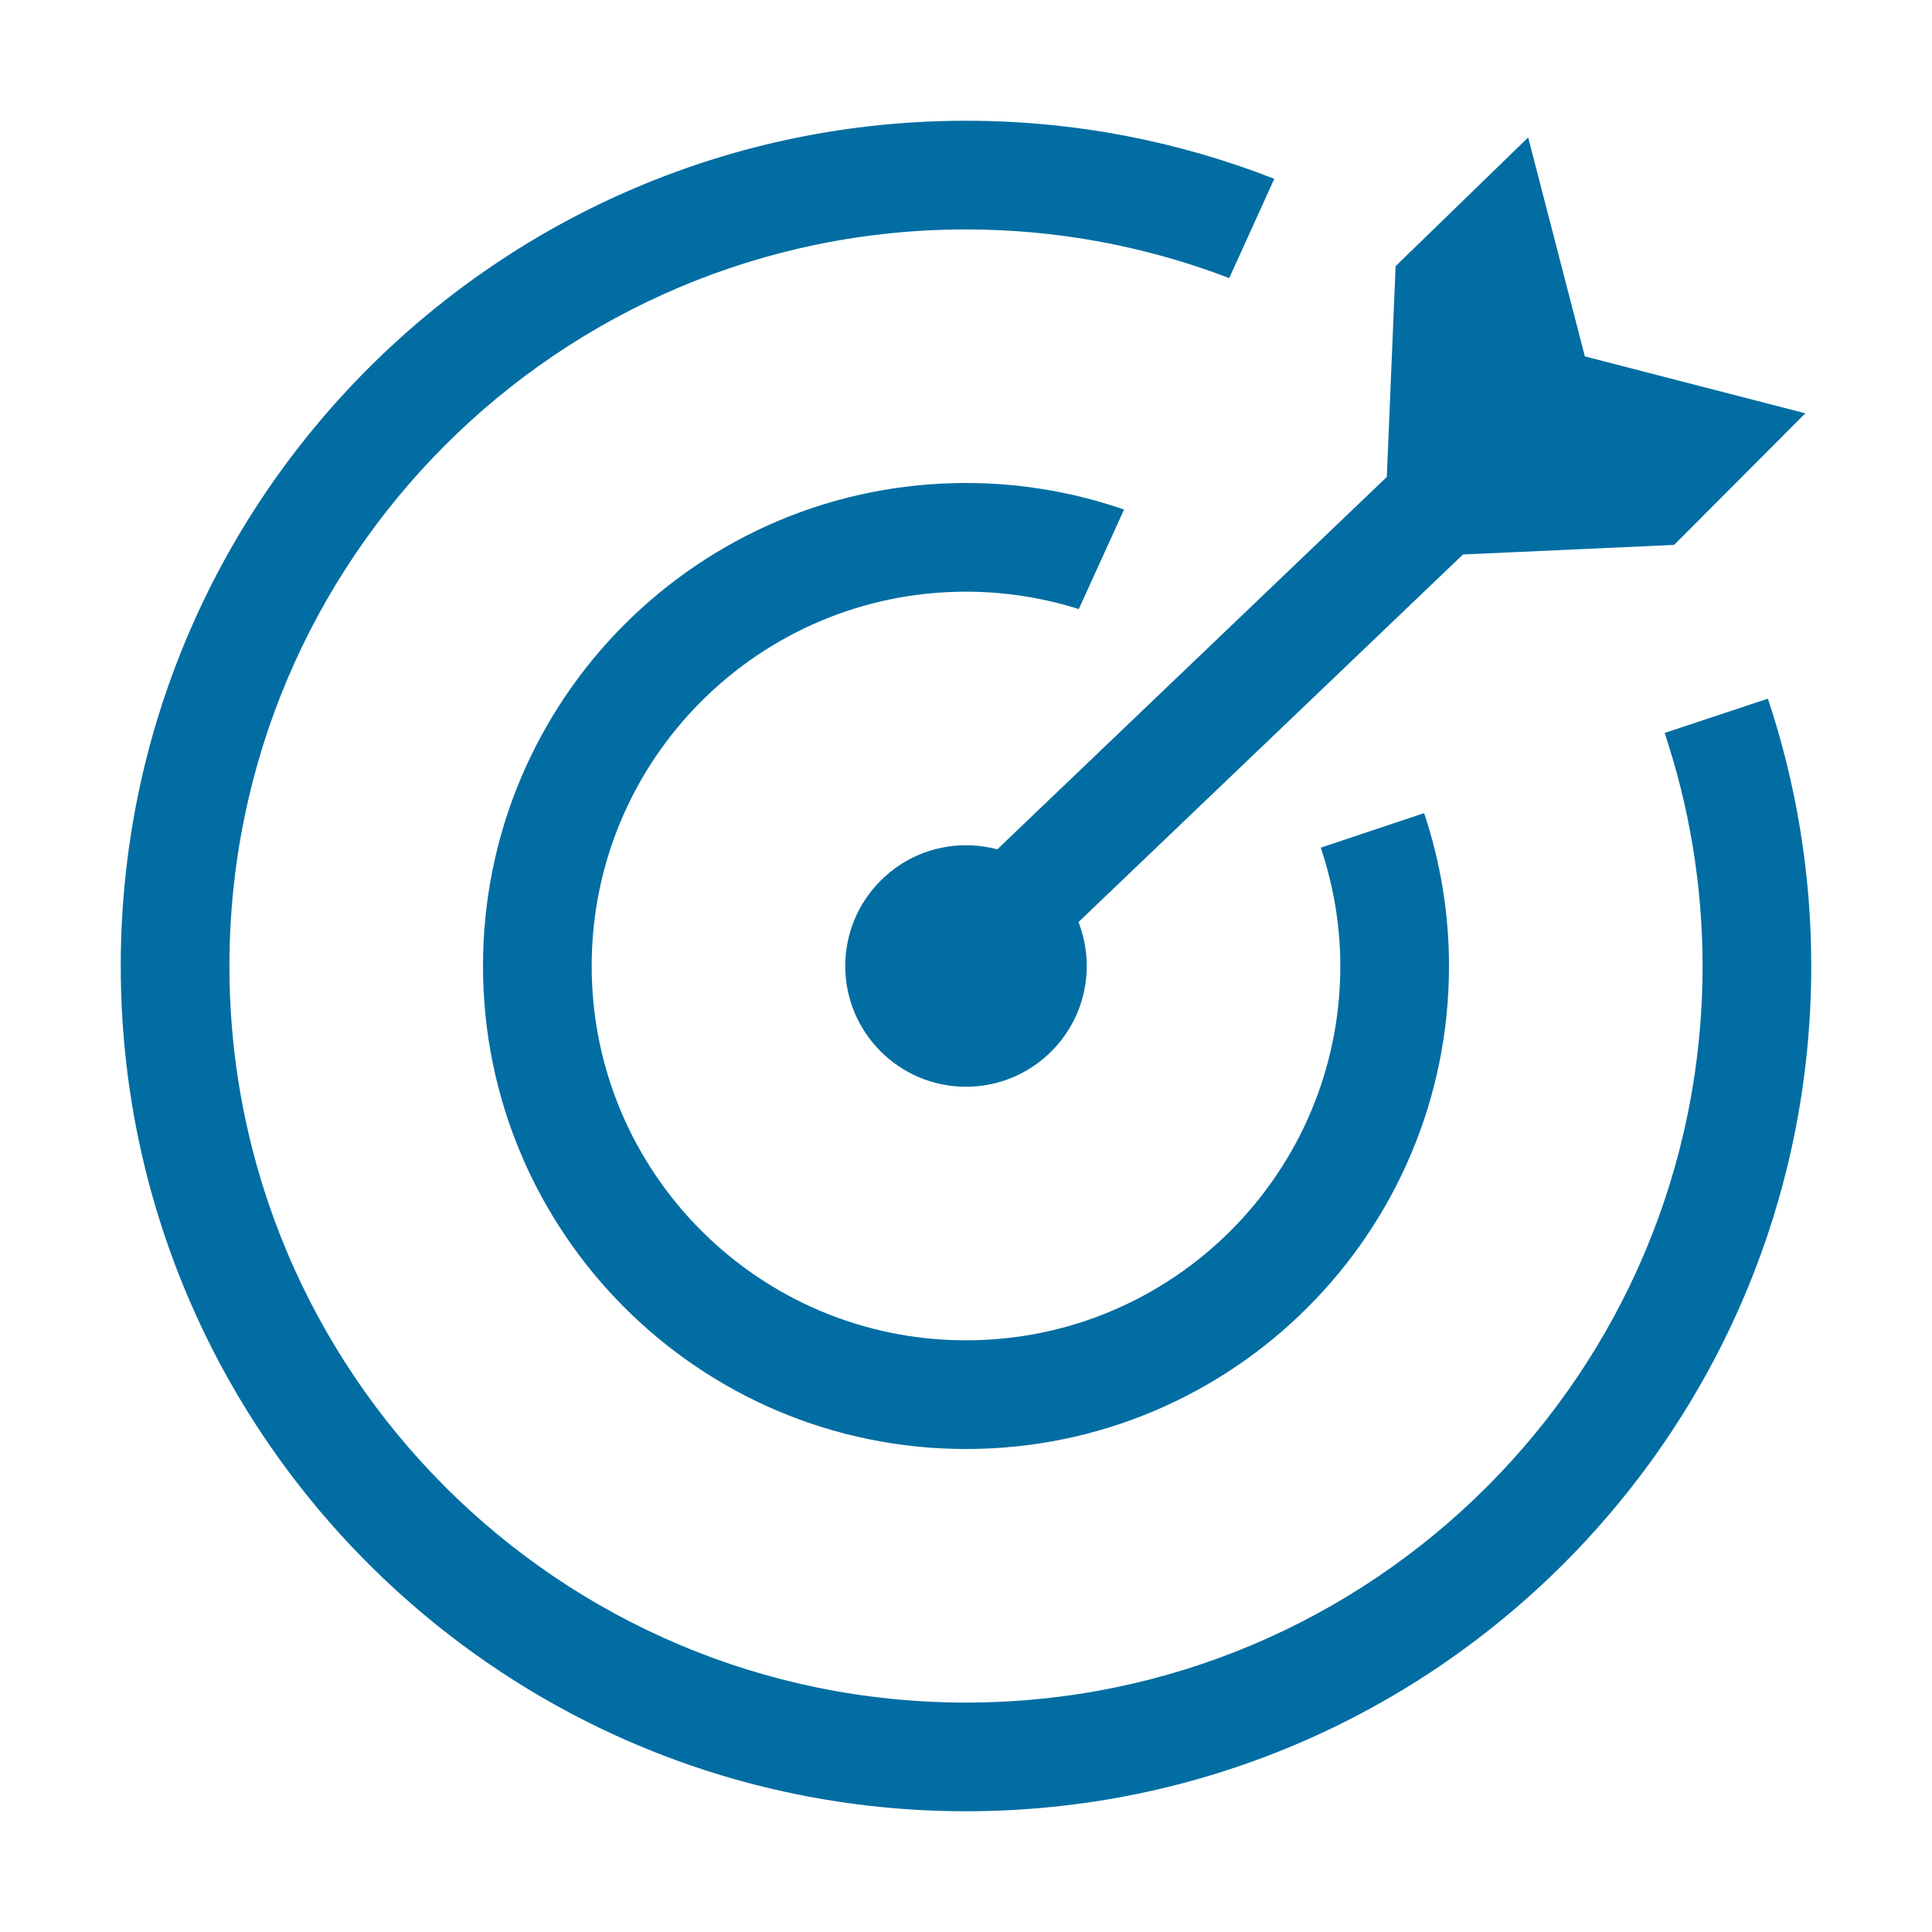 <svg xmlns="http://www.w3.org/2000/svg" width="16" height="16" viewBox="0 0 16 16" fill="none"><path d="M8 1C8.901 1 9.762 1.171 10.553 1.481L10.18 2.303C9.503 2.044 8.768 1.9 8 1.9C4.631 1.9 1.9 4.631 1.9 8C1.9 11.369 4.631 14.1 8 14.1C11.369 14.1 14.1 11.369 14.1 8C14.1 7.325 13.988 6.677 13.786 6.07L14.641 5.786C14.873 6.482 15 7.226 15 8C15 11.866 11.866 15 8 15C4.134 15 1 11.866 1 8C1 4.134 4.134 1 8 1ZM8 4C8.458 4 8.899 4.078 9.309 4.22L8.934 5.044C8.639 4.951 8.325 4.9 8 4.9C6.288 4.9 4.9 6.288 4.9 8C4.9 9.712 6.288 11.1 8 11.1C9.712 11.1 11.1 9.712 11.1 8C11.1 7.657 11.041 7.328 10.938 7.02L11.794 6.734C11.927 7.132 12 7.558 12 8C12 10.209 10.209 12 8 12C5.791 12 4 10.209 4 8C4 5.791 5.791 4 8 4ZM8 7C8.552 7 9 7.448 9 8C9 8.552 8.552 9 8 9C7.448 9 7 8.552 7 8C7 7.448 7.448 7 8 7Z" fill="#016DA2"></path><path d="M12 2.402L11.927 4.15L13.669 4.071L14.077 3.662L12.756 3.321L12.414 2L12 2.402Z" fill="#016DA2"></path><path d="M11.927 4.15L12 2.402L12.414 2L12.756 3.321L14.077 3.662L13.669 4.071L11.927 4.15ZM11.927 4.15L8 7.904" stroke="#016DA2" stroke-width="0.9"></path></svg>